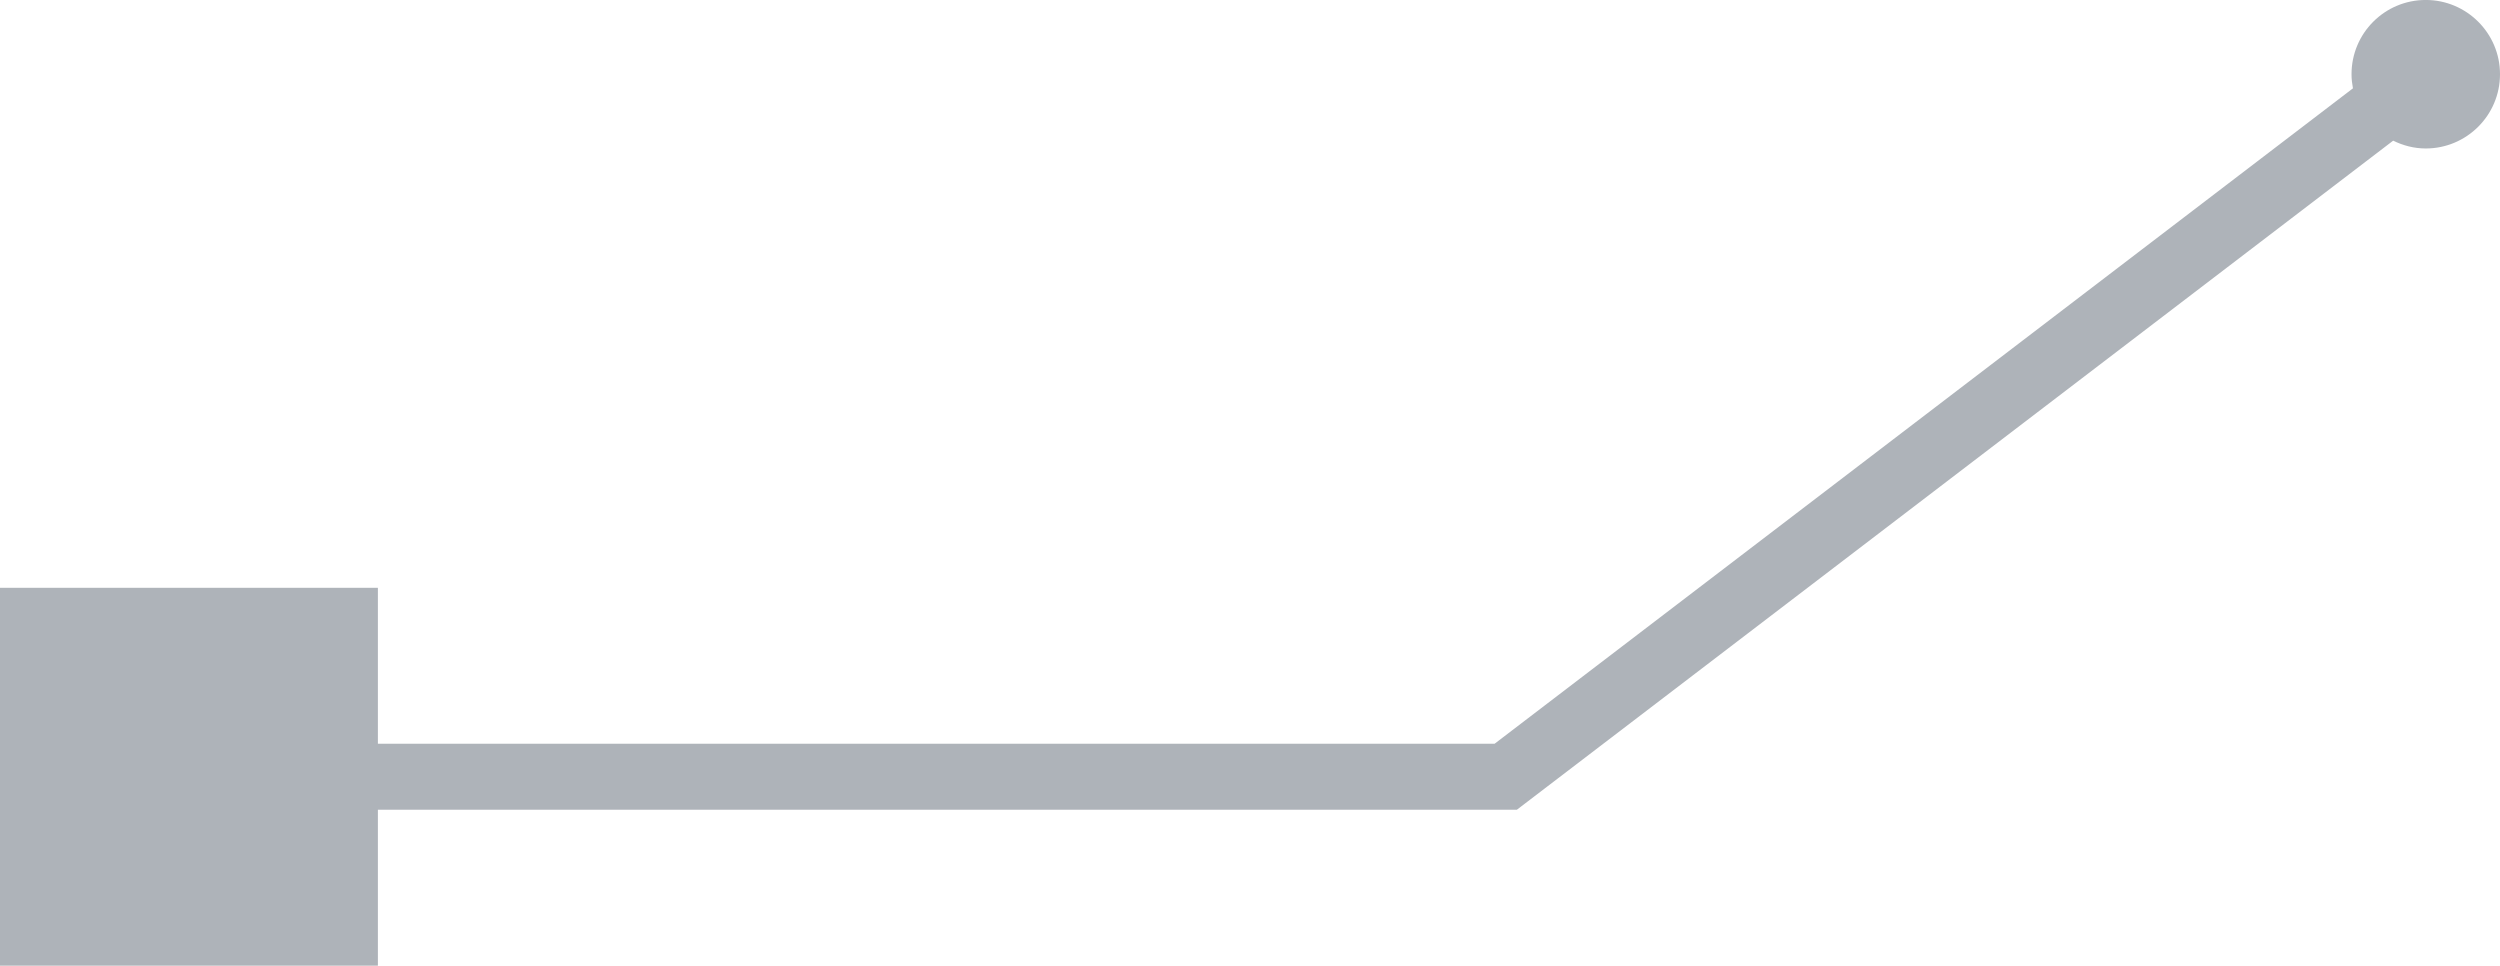 <?xml version="1.0" encoding="utf-8"?>
<!-- Generator: Adobe Illustrator 16.0.3, SVG Export Plug-In . SVG Version: 6.00 Build 0)  -->
<!DOCTYPE svg PUBLIC "-//W3C//DTD SVG 1.1//EN" "http://www.w3.org/Graphics/SVG/1.1/DTD/svg11.dtd">
<svg version="1.1" id="Vrstva_1" xmlns="http://www.w3.org/2000/svg" xmlns:xlink="http://www.w3.org/1999/xlink" x="0px" y="0px"
	 width="75.769px" height="29.267px" viewBox="0 0 75.769 29.267" enable-background="new 0 0 75.769 29.267" xml:space="preserve">
<path fill="#AEB3B9" d="M73.519,4.5c-0.356,0-0.689-0.09-0.988-0.237L45.973,24.541H11.453v4.726H0V17.815h11.453v4.726h33.845
	L71.312,2.677c-0.026-0.139-0.043-0.281-0.043-0.428c0-1.243,1.006-2.25,2.25-2.25c1.239,0,2.25,1.007,2.25,2.25
	C75.769,3.494,74.758,4.5,73.519,4.5z"/>
</svg>
